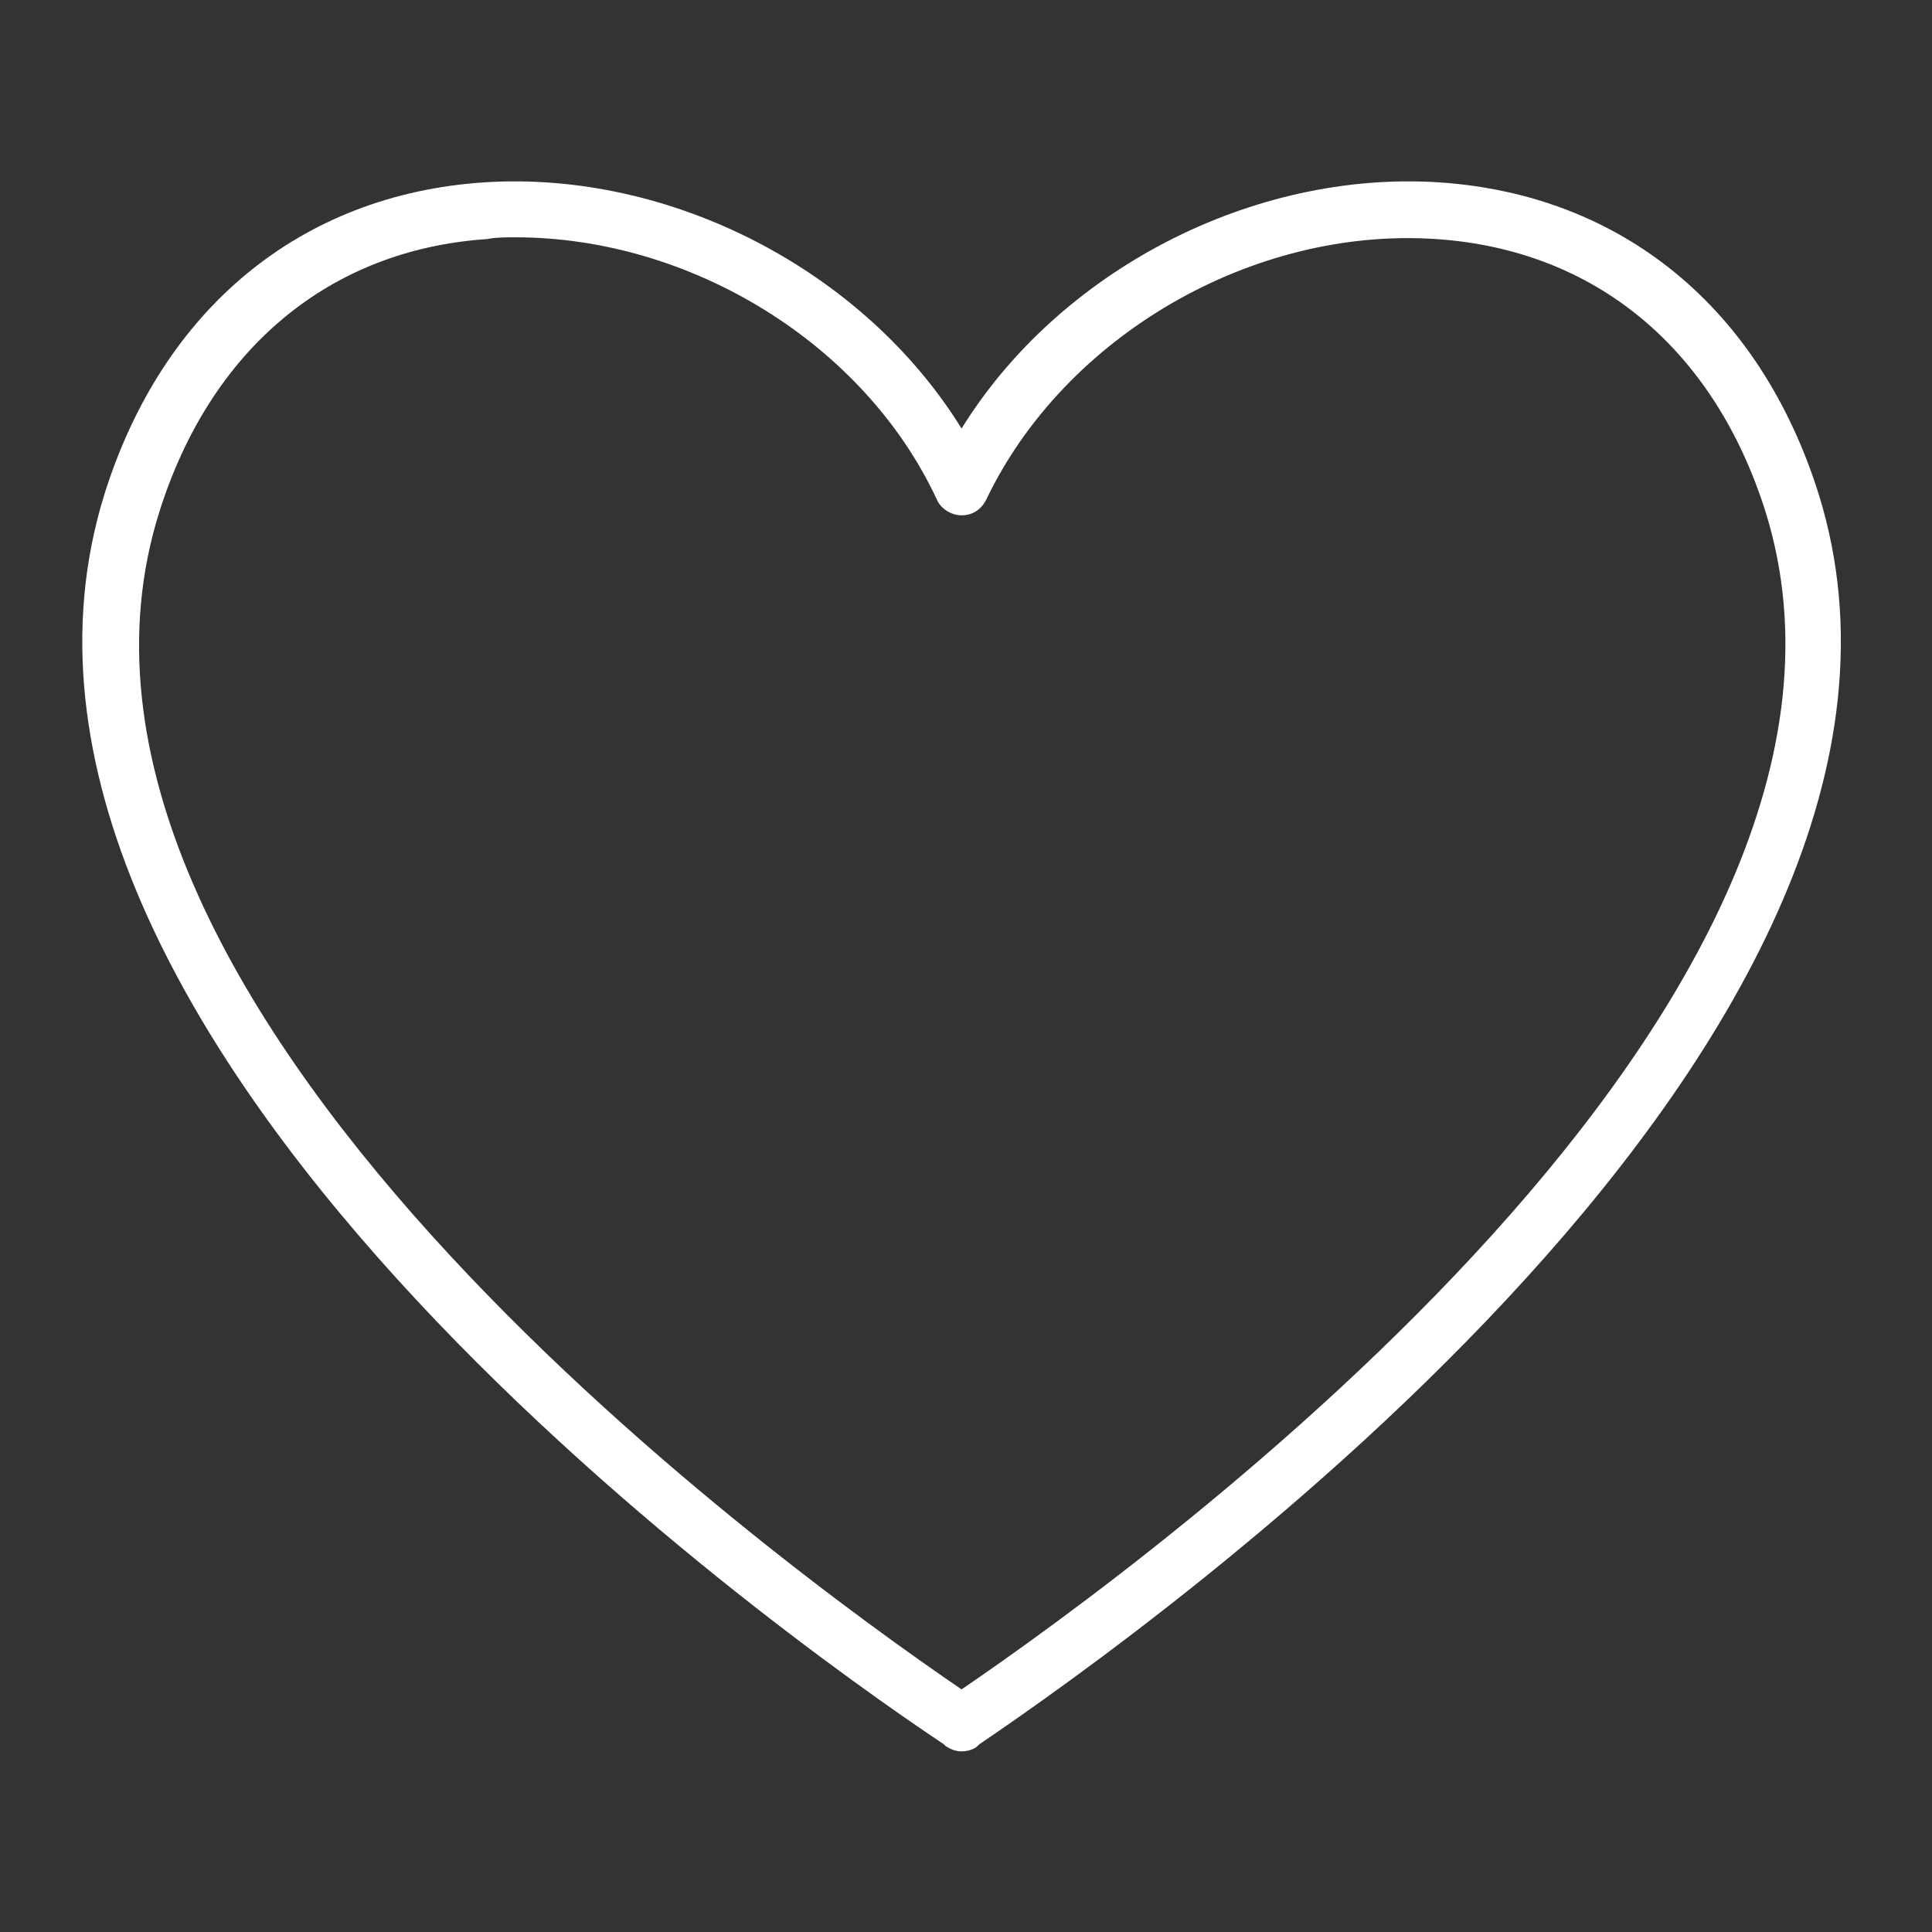<?xml version="1.0" encoding="utf-8"?>
<!-- Generator: Adobe Illustrator 24.0.1, SVG Export Plug-In . SVG Version: 6.00 Build 0)  -->
<svg version="1.1" id="Layer_1" xmlns="http://www.w3.org/2000/svg" xmlns:xlink="http://www.w3.org/1999/xlink" x="0px" y="0px"
	 viewBox="0 0 109.1 109.1" style="enable-background:new 0 0 109.1 109.1;" xml:space="preserve">
<rect x="0" y="0" width="109.1" height="109.1" fill="#333333" stroke="none"/>
<style type="text/css">
	.st0{fill:#FFFFFF;}
</style>
<g>
	<path class="st0" d="M54.3,98.9c-0.3,0-0.6-0.1-0.9-0.3l-0.1-0.1C43.7,92.1-3.6,58.4,5.9,27.9C9.2,17.4,17,11,27.3,10.3
		c10.6-0.7,21.5,5,27,13.9c5.5-8.9,16.4-14.6,27-13.9c10.3,0.7,18.1,7.1,21.4,17.6l0,0c9.5,30.5-37.8,64.1-47.4,70.6l-0.1,0.1
		C55,98.8,54.6,98.9,54.3,98.9z M29.1,13.4c-0.5,0-1.1,0-1.6,0.1C18.6,14.1,11.9,19.7,9,28.9C0.3,56.5,43.6,88.1,54.3,95.4
		c10.7-7.3,54-38.9,45.4-66.5l0,0c-2.9-9.2-9.6-14.8-18.6-15.4c-10.4-0.7-21,5.5-25.4,14.7c-0.3,0.6-0.8,0.9-1.4,0.9l0,0
		c-0.6,0-1.2-0.4-1.4-0.9C48.8,19.4,39,13.4,29.1,13.4z"/>
</g>
</svg>
